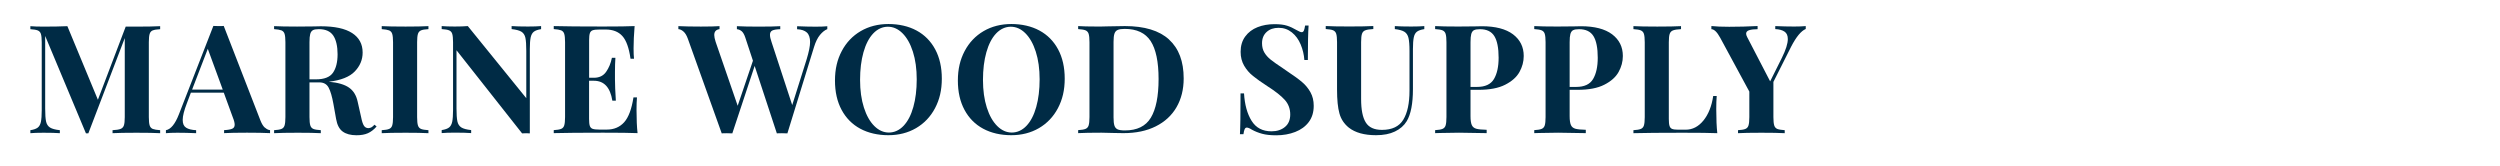 <?xml version="1.0" encoding="UTF-8"?>
<svg id="Laag_1" data-name="Laag 1" xmlns="http://www.w3.org/2000/svg" viewBox="0 0 507.95 33.75">
  <path d="M31.04,6.17c-.31.12-.52.36-.63.71-.11.35-.17.91-.17,1.69v15.23c0,.78.06,1.34.17,1.69.11.35.33.58.64.71.32.12.81.2,1.49.25v.61c-1.13-.06-2.73-.09-4.82-.09-2.19,0-3.81.03-4.85.09v-.61c.74-.04,1.27-.12,1.61-.25s.57-.36.69-.71c.12-.35.18-.91.18-1.69V7.74l-7.4,19.35h-.49L9.18,7.31v14.71c0,1.21.06,2.09.18,2.66.12.56.39.97.8,1.23.41.26,1.07.44,2,.54v.61c-.8-.06-1.9-.09-3.32-.09-1.13,0-2.02.03-2.67.09v-.61c.68-.1,1.17-.28,1.49-.52s.53-.63.65-1.17c.11-.53.17-1.32.17-2.36v-13.82c0-.78-.06-1.34-.17-1.69-.11-.35-.33-.58-.65-.71s-.81-.2-1.49-.25v-.61c.66.06,1.55.09,2.67.09,1.88,0,3.5-.03,4.85-.09l6.2,14.95,5.65-14.86h2.18c2.09,0,3.69-.03,4.82-.09v.61c-.7.04-1.2.12-1.5.25Z" fill="#002b45"/>
  <path d="M53.86,25.95c.35.31.69.47,1.01.49v.61c-1.23-.06-2.78-.09-4.67-.09-2.09,0-3.64.03-4.67.09v-.61c.78-.04,1.33-.14,1.66-.29.33-.15.49-.42.49-.81,0-.37-.12-.86-.37-1.47l-1.84-5.04h-6.69l-.8,2.12c-.57,1.47-.86,2.61-.86,3.41s.23,1.28.69,1.58c.46.3,1.14.47,2.04.51v.61c-1.39-.06-2.66-.09-3.81-.09-.94,0-1.72.03-2.33.09v-.61c1-.18,1.88-1.26,2.64-3.22l7-17.96c.22.02.58.03,1.07.03s.84,0,1.04-.03l7.46,19.22c.27.68.57,1.17.92,1.47ZM45.26,18.21l-3.04-8.29-3.19,8.29h6.23Z" fill="#002b45"/>
  <path d="M76.52,25.7c-.55.63-1.15,1.09-1.78,1.37-.63.28-1.4.41-2.3.41-1.19,0-2.12-.25-2.81-.75s-1.13-1.36-1.34-2.56l-.55-3.07c-.27-1.49-.59-2.59-.97-3.3-.38-.71-1.01-1.06-1.89-1.06h-2v7.06c0,.78.06,1.34.17,1.69.11.35.32.58.63.71s.81.2,1.5.25v.61c-1.11-.06-2.65-.09-4.64-.09-2.19,0-3.81.03-4.85.09v-.61c.68-.04,1.17-.12,1.49-.25.32-.12.53-.36.64-.71.11-.35.17-.91.17-1.69v-15.23c0-.78-.06-1.34-.17-1.69-.11-.35-.33-.58-.64-.71-.32-.12-.81-.2-1.49-.25v-.61c1.04.06,2.6.09,4.67.09l3.41-.03c.41-.02.88-.03,1.41-.03,2.83,0,4.95.46,6.37,1.38,1.42.92,2.13,2.24,2.13,3.96,0,1.45-.53,2.73-1.6,3.84-1.06,1.11-2.83,1.8-5.28,2.09,1.84.16,3.21.56,4.12,1.2.9.63,1.48,1.59,1.75,2.86l.71,3.16c.16.82.35,1.39.57,1.72.21.33.52.49.91.49.25-.02.46-.08.63-.18.17-.1.37-.28.6-.52l.43.37ZM63.57,6.14c-.26.14-.44.4-.54.77-.1.37-.15.92-.15,1.66v7.55h1.32c1.68,0,2.83-.45,3.45-1.34.62-.89.94-2.14.94-3.76s-.3-2.95-.89-3.81c-.59-.86-1.57-1.29-2.92-1.29-.55,0-.96.07-1.21.21Z" fill="#002b45"/>
  <path d="M87.05,5.92c-.7.04-1.2.12-1.5.25s-.52.36-.63.71c-.11.35-.17.91-.17,1.69v15.23c0,.78.06,1.34.17,1.69.11.35.32.58.63.71s.81.2,1.5.25v.61c-1.11-.06-2.65-.09-4.64-.09-2.19,0-3.81.03-4.85.09v-.61c.68-.04,1.17-.12,1.49-.25.32-.12.53-.36.64-.71.11-.35.17-.91.17-1.69v-15.23c0-.78-.06-1.34-.17-1.69-.11-.35-.33-.58-.64-.71-.32-.12-.81-.2-1.49-.25v-.61c1.04.06,2.66.09,4.85.09,1.99,0,3.53-.03,4.64-.09v.61Z" fill="#002b45"/>
  <path d="M109.96,5.92c-.68.1-1.17.28-1.49.52-.32.25-.53.63-.65,1.17-.11.53-.17,1.32-.17,2.36v17.13l-.74-.03-.83.03-13.33-16.89v11.79c0,1.21.06,2.09.18,2.66.12.56.39.97.8,1.23.41.26,1.07.44,2,.54v.61c-.8-.06-1.9-.09-3.32-.09-1.13,0-2.02.03-2.67.09v-.61c.68-.1,1.17-.28,1.49-.52s.53-.63.65-1.17c.11-.53.17-1.32.17-2.36v-13.82c0-.78-.06-1.34-.17-1.69-.11-.35-.33-.58-.65-.71s-.81-.2-1.49-.25v-.61c.66.06,1.55.09,2.67.09,1.02,0,1.9-.03,2.64-.09l11.88,14.65v-9.61c0-1.21-.06-2.09-.18-2.66-.12-.56-.39-.97-.8-1.23-.41-.26-1.07-.43-2-.54v-.61c.8.06,1.9.09,3.32.09,1.15,0,2.04-.03,2.67-.09v.61Z" fill="#002b45"/>
  <path d="M129.55,27.05c-1.39-.06-3.74-.09-7.03-.09-4.46,0-7.8.03-10.01.09v-.61c.68-.04,1.17-.12,1.49-.25.32-.12.53-.36.64-.71.11-.35.17-.91.17-1.69v-15.23c0-.78-.06-1.34-.17-1.69-.11-.35-.33-.58-.64-.71-.32-.12-.81-.2-1.49-.25v-.61c2.21.06,5.55.09,10.01.09,3.01,0,5.15-.03,6.42-.09-.14,1.7-.21,3.21-.21,4.54,0,.9.03,1.6.09,2.09h-.71c-.31-2.19-.86-3.73-1.66-4.61-.8-.88-1.92-1.32-3.38-1.32h-1.26c-.63,0-1.1.05-1.38.15-.29.1-.48.3-.58.6-.1.3-.15.77-.15,1.43v7.62h.98c1.08,0,1.91-.4,2.47-1.2.56-.8.96-1.75,1.18-2.86h.71c-.06.86-.09,1.82-.09,2.89v1.47c0,1.04.06,2.5.18,4.36h-.71c-.43-2.7-1.68-4.05-3.75-4.05h-.98v7.74c0,.66.05,1.13.15,1.43.1.3.3.5.58.6.29.1.75.15,1.38.15h1.5c1.45,0,2.63-.5,3.52-1.49.89-.99,1.52-2.68,1.89-5.05h.71c-.06.68-.09,1.54-.09,2.58,0,1.88.07,3.44.21,4.67Z" fill="#002b45"/>
  <path d="M168.09,5.31v.61c-.51.2-1.01.6-1.49,1.18-.48.58-.89,1.41-1.21,2.47l-5.41,17.53c-.22-.02-.58-.03-1.07-.03s-.85,0-1.07.03l-4.51-13.7-4.54,13.7c-.23-.02-.58-.03-1.07-.03s-.85,0-1.08.03l-6.88-19.22c-.25-.68-.54-1.17-.89-1.47-.35-.31-.7-.47-1.04-.49v-.61c1.23.06,2.75.09,4.58.09,1.72,0,2.98-.03,3.78-.09v.61c-.72.1-1.07.5-1.07,1.2,0,.33.09.79.28,1.38l4.48,12.99,3.1-9.15-1.57-4.76c-.2-.59-.45-1.01-.72-1.24-.28-.23-.6-.37-.97-.41v-.61c1.15.06,2.61.09,4.39.09,2.01,0,3.48-.03,4.42-.09v.61c-.74.02-1.27.11-1.6.26-.33.15-.49.45-.49.88,0,.37.1.85.31,1.44l4.21,12.84,2.92-9.27c.47-1.54.71-2.72.71-3.56s-.22-1.52-.66-1.92c-.44-.4-1.1-.62-1.98-.66v-.61c1.39.06,2.66.09,3.81.09.96,0,1.75-.03,2.36-.09Z" fill="#002b45"/>
  <path d="M186.22,6.2c1.63.88,2.89,2.15,3.79,3.82.9,1.67,1.35,3.66,1.35,5.97s-.46,4.25-1.38,5.99c-.92,1.74-2.21,3.09-3.85,4.05-1.65.96-3.53,1.44-5.64,1.44s-4.07-.44-5.7-1.32c-1.63-.88-2.89-2.15-3.79-3.82-.9-1.67-1.35-3.66-1.35-5.97s.46-4.25,1.38-5.99c.92-1.74,2.21-3.09,3.85-4.05,1.65-.96,3.53-1.44,5.64-1.44s4.07.44,5.7,1.32ZM177.42,6.8c-.86.91-1.52,2.19-1.98,3.82s-.69,3.51-.69,5.62.26,4,.78,5.62c.52,1.62,1.23,2.87,2.12,3.75.89.88,1.88,1.32,2.96,1.32s2.12-.46,2.98-1.37c.86-.91,1.52-2.18,1.98-3.82.46-1.64.69-3.51.69-5.62s-.26-4-.78-5.62c-.52-1.62-1.23-2.87-2.12-3.75-.89-.88-1.88-1.32-2.96-1.32s-2.12.46-2.98,1.37Z" fill="#002b45"/>
  <path d="M211.19,6.2c1.63.88,2.89,2.15,3.79,3.82.9,1.67,1.35,3.66,1.35,5.97s-.46,4.25-1.38,5.99c-.92,1.74-2.21,3.09-3.85,4.05-1.65.96-3.53,1.44-5.64,1.44s-4.07-.44-5.7-1.32c-1.63-.88-2.89-2.15-3.79-3.82-.9-1.67-1.35-3.66-1.35-5.97s.46-4.25,1.38-5.99c.92-1.74,2.21-3.09,3.85-4.05,1.65-.96,3.53-1.44,5.64-1.44s4.07.44,5.7,1.32ZM202.39,6.8c-.86.91-1.52,2.19-1.98,3.82s-.69,3.51-.69,5.62.26,4,.78,5.62c.52,1.62,1.23,2.87,2.12,3.75.89.88,1.88,1.32,2.96,1.32s2.12-.46,2.98-1.37c.86-.91,1.52-2.18,1.98-3.82.46-1.64.69-3.51.69-5.62s-.26-4-.78-5.62c-.52-1.62-1.23-2.87-2.12-3.75-.89-.88-1.88-1.32-2.96-1.32s-2.12.46-2.98,1.37Z" fill="#002b45"/>
  <path d="M237.52,8.03c1.99,1.81,2.98,4.45,2.98,7.91,0,2.23-.49,4.18-1.46,5.85s-2.37,2.96-4.21,3.88c-1.83.92-4.02,1.38-6.56,1.38l-1.9-.03c-1.19-.04-2.05-.06-2.58-.06-2.11,0-3.68.03-4.73.09v-.61c.68-.04,1.17-.12,1.49-.25s.53-.36.64-.71c.11-.35.17-.91.17-1.69v-15.23c0-.78-.06-1.34-.17-1.69-.11-.35-.33-.58-.64-.71s-.81-.2-1.49-.25v-.61c.86.06,2.1.09,3.72.09h.95l1.23-.03c1.68-.04,2.88-.06,3.59-.06,3.99,0,6.98.91,8.97,2.72ZM227.09,6.08c-.32.14-.54.4-.66.77-.12.37-.18.92-.18,1.66v15.35c0,.74.06,1.29.18,1.66.12.37.34.62.66.77.32.14.8.21,1.46.21,2.48,0,4.24-.86,5.28-2.59,1.04-1.73,1.57-4.35,1.57-7.85s-.54-6.07-1.61-7.72c-1.08-1.65-2.83-2.47-5.27-2.47-.63,0-1.11.07-1.43.21Z" fill="#002b45"/>
  <path d="M261.5,5.22c.63.2,1.28.5,1.94.89.22.12.42.23.6.31.17.08.32.12.45.12.18,0,.33-.11.43-.32.1-.22.18-.56.25-1.03h.71c-.1,1.37-.15,3.71-.15,7h-.71c-.08-1.11-.33-2.16-.75-3.16s-1.01-1.82-1.78-2.44c-.77-.62-1.66-.94-2.69-.94s-1.82.28-2.44.84c-.62.56-.94,1.33-.94,2.29,0,.72.15,1.34.46,1.87.31.53.74,1.02,1.29,1.46.55.44,1.4,1.04,2.55,1.8l.98.68c1.21.8,2.16,1.49,2.86,2.09.7.59,1.26,1.28,1.7,2.07.44.79.66,1.7.66,2.75,0,1.31-.34,2.41-1.01,3.3s-1.59,1.56-2.75,2.01c-1.16.45-2.44.68-3.85.68-1.15,0-2.1-.1-2.86-.31-.76-.2-1.45-.48-2.09-.83-.45-.29-.8-.43-1.04-.43-.18,0-.33.11-.43.32s-.18.56-.25,1.03h-.71c.08-1.29.12-4.05.12-8.29h.71c.14,2.29.65,4.15,1.54,5.57.88,1.42,2.23,2.13,4.05,2.13,1.11,0,2.02-.3,2.73-.89.72-.59,1.07-1.44,1.07-2.55s-.37-2.13-1.11-2.95c-.74-.82-1.9-1.74-3.5-2.76-1.23-.8-2.21-1.49-2.95-2.09-.74-.59-1.34-1.29-1.81-2.1-.47-.81-.71-1.74-.71-2.81,0-1.23.31-2.27.94-3.12.62-.85,1.46-1.48,2.5-1.89,1.04-.41,2.19-.61,3.44-.61,1.06,0,1.91.1,2.55.31Z" fill="#002b45"/>
  <path d="M289.38,5.92c-.68.1-1.17.28-1.49.52-.32.25-.53.63-.64,1.17-.11.53-.17,1.32-.17,2.36v8.14c0,2.93-.42,5.1-1.26,6.51-.55.9-1.35,1.6-2.4,2.1-1.04.5-2.32.75-3.84.75-2.37,0-4.22-.51-5.53-1.54-.94-.76-1.58-1.71-1.9-2.87-.33-1.16-.49-2.78-.49-4.87v-9.64c0-.78-.06-1.34-.17-1.69-.11-.35-.33-.58-.64-.71s-.81-.2-1.49-.25v-.61c1.04.06,2.64.09,4.79.09s3.76-.03,4.88-.09v.61c-.74.04-1.27.12-1.61.25-.34.12-.57.36-.69.71-.12.35-.18.91-.18,1.69v11.58c0,2.15.31,3.73.94,4.74.62,1.01,1.72,1.52,3.3,1.52,2.05,0,3.49-.69,4.33-2.07.84-1.38,1.26-3.34,1.26-5.88v-8.11c0-1.19-.07-2.07-.21-2.64-.14-.57-.42-.99-.83-1.24-.41-.26-1.05-.43-1.94-.54v-.61c.78.06,1.88.09,3.32.09,1.15,0,2.04-.03,2.67-.09v.61Z" fill="#002b45"/>
  <path d="M298.78,18.27v5.34c0,.82.09,1.42.26,1.8.17.38.48.63.92.75.44.12,1.14.19,2.1.21v.68c-2.52-.06-4.39-.09-5.62-.09-1.02,0-2.31.02-3.87.06l-.98.03v-.61c.68-.04,1.17-.12,1.49-.25s.53-.36.64-.71c.11-.35.17-.91.17-1.69v-15.23c0-.78-.06-1.34-.17-1.69-.11-.35-.33-.58-.64-.71s-.81-.2-1.49-.25v-.61c1.04.06,2.6.09,4.67.09l3.41-.03c.41-.02.88-.03,1.41-.03,2.76,0,4.87.55,6.33,1.64,1.45,1.1,2.18,2.56,2.18,4.41,0,1.13-.29,2.21-.86,3.24-.57,1.03-1.54,1.9-2.9,2.59-1.36.7-3.17,1.04-5.42,1.04h-1.63ZM299.47,6.14c-.26.14-.43.4-.54.77-.1.37-.15.92-.15,1.66v9.09h1.32c1.66,0,2.8-.53,3.44-1.6.63-1.06.95-2.51.95-4.33,0-1.99-.29-3.45-.87-4.39-.58-.94-1.56-1.41-2.93-1.41-.55,0-.96.07-1.21.21Z" fill="#002b45"/>
  <path d="M318.92,18.27v5.34c0,.82.09,1.42.26,1.8.17.38.48.63.92.75.44.12,1.14.19,2.1.21v.68c-2.52-.06-4.39-.09-5.62-.09-1.02,0-2.31.02-3.87.06l-.98.03v-.61c.68-.04,1.17-.12,1.49-.25s.53-.36.64-.71c.11-.35.17-.91.17-1.69v-15.23c0-.78-.06-1.34-.17-1.69-.11-.35-.33-.58-.64-.71s-.81-.2-1.49-.25v-.61c1.04.06,2.6.09,4.67.09l3.41-.03c.41-.02.88-.03,1.41-.03,2.76,0,4.87.55,6.33,1.64,1.45,1.1,2.18,2.56,2.18,4.41,0,1.13-.29,2.21-.86,3.24-.57,1.03-1.54,1.9-2.9,2.59-1.36.7-3.17,1.04-5.42,1.04h-1.63ZM319.61,6.14c-.26.14-.43.4-.54.77-.1.37-.15.92-.15,1.66v9.09h1.32c1.66,0,2.8-.53,3.44-1.6.63-1.06.95-2.51.95-4.33,0-1.99-.29-3.45-.87-4.39-.58-.94-1.56-1.41-2.93-1.41-.55,0-.96.07-1.21.21Z" fill="#002b45"/>
  <path d="M341.55,5.92c-.74.04-1.27.12-1.61.25-.34.12-.57.36-.69.71-.12.35-.18.91-.18,1.69v15.6c0,.66.05,1.13.15,1.43.1.3.28.5.54.6.26.1.67.15,1.24.15h1.5c1.39,0,2.59-.62,3.61-1.87,1.01-1.25,1.67-2.91,1.98-4.97h.71c-.06.7-.09,1.6-.09,2.7,0,1.97.07,3.58.21,4.85-1.39-.06-3.74-.09-7.03-.09-4.46,0-7.8.03-10.01.09v-.61c.68-.04,1.17-.12,1.49-.25s.53-.36.64-.71c.11-.35.17-.91.17-1.69v-15.23c0-.78-.06-1.34-.17-1.69-.11-.35-.33-.58-.64-.71s-.81-.2-1.49-.25v-.61c1.04.06,2.66.09,4.85.09s3.7-.03,4.82-.09v.61Z" fill="#002b45"/>
  <path d="M366.89,5.28v.61c-.94.39-1.92,1.58-2.95,3.56l-3.62,7.19v7.16c0,.78.06,1.34.17,1.69.11.35.32.58.63.71.31.12.81.2,1.5.25v.61c-1.11-.06-2.68-.09-4.73-.09-2.19,0-3.78.03-4.76.09v-.61c.68-.04,1.17-.12,1.49-.25s.53-.36.64-.71c.11-.35.17-.91.17-1.69v-5.19l-5.93-10.96c-.63-1.15-1.23-1.72-1.78-1.72v-.64c.9.1,2.11.15,3.62.15,1.9,0,3.83-.05,5.77-.15v.64c-.72,0-1.28.07-1.7.2-.42.13-.63.37-.63.72,0,.18.07.41.21.68l4.67,9,2.39-4.79c.8-1.62,1.2-2.89,1.2-3.81,0-.7-.22-1.2-.66-1.5-.44-.31-1.07-.48-1.89-.52v-.61c1.39.06,2.67.09,3.84.09.94,0,1.72-.03,2.33-.09Z" fill="#002b45"/>
</svg>